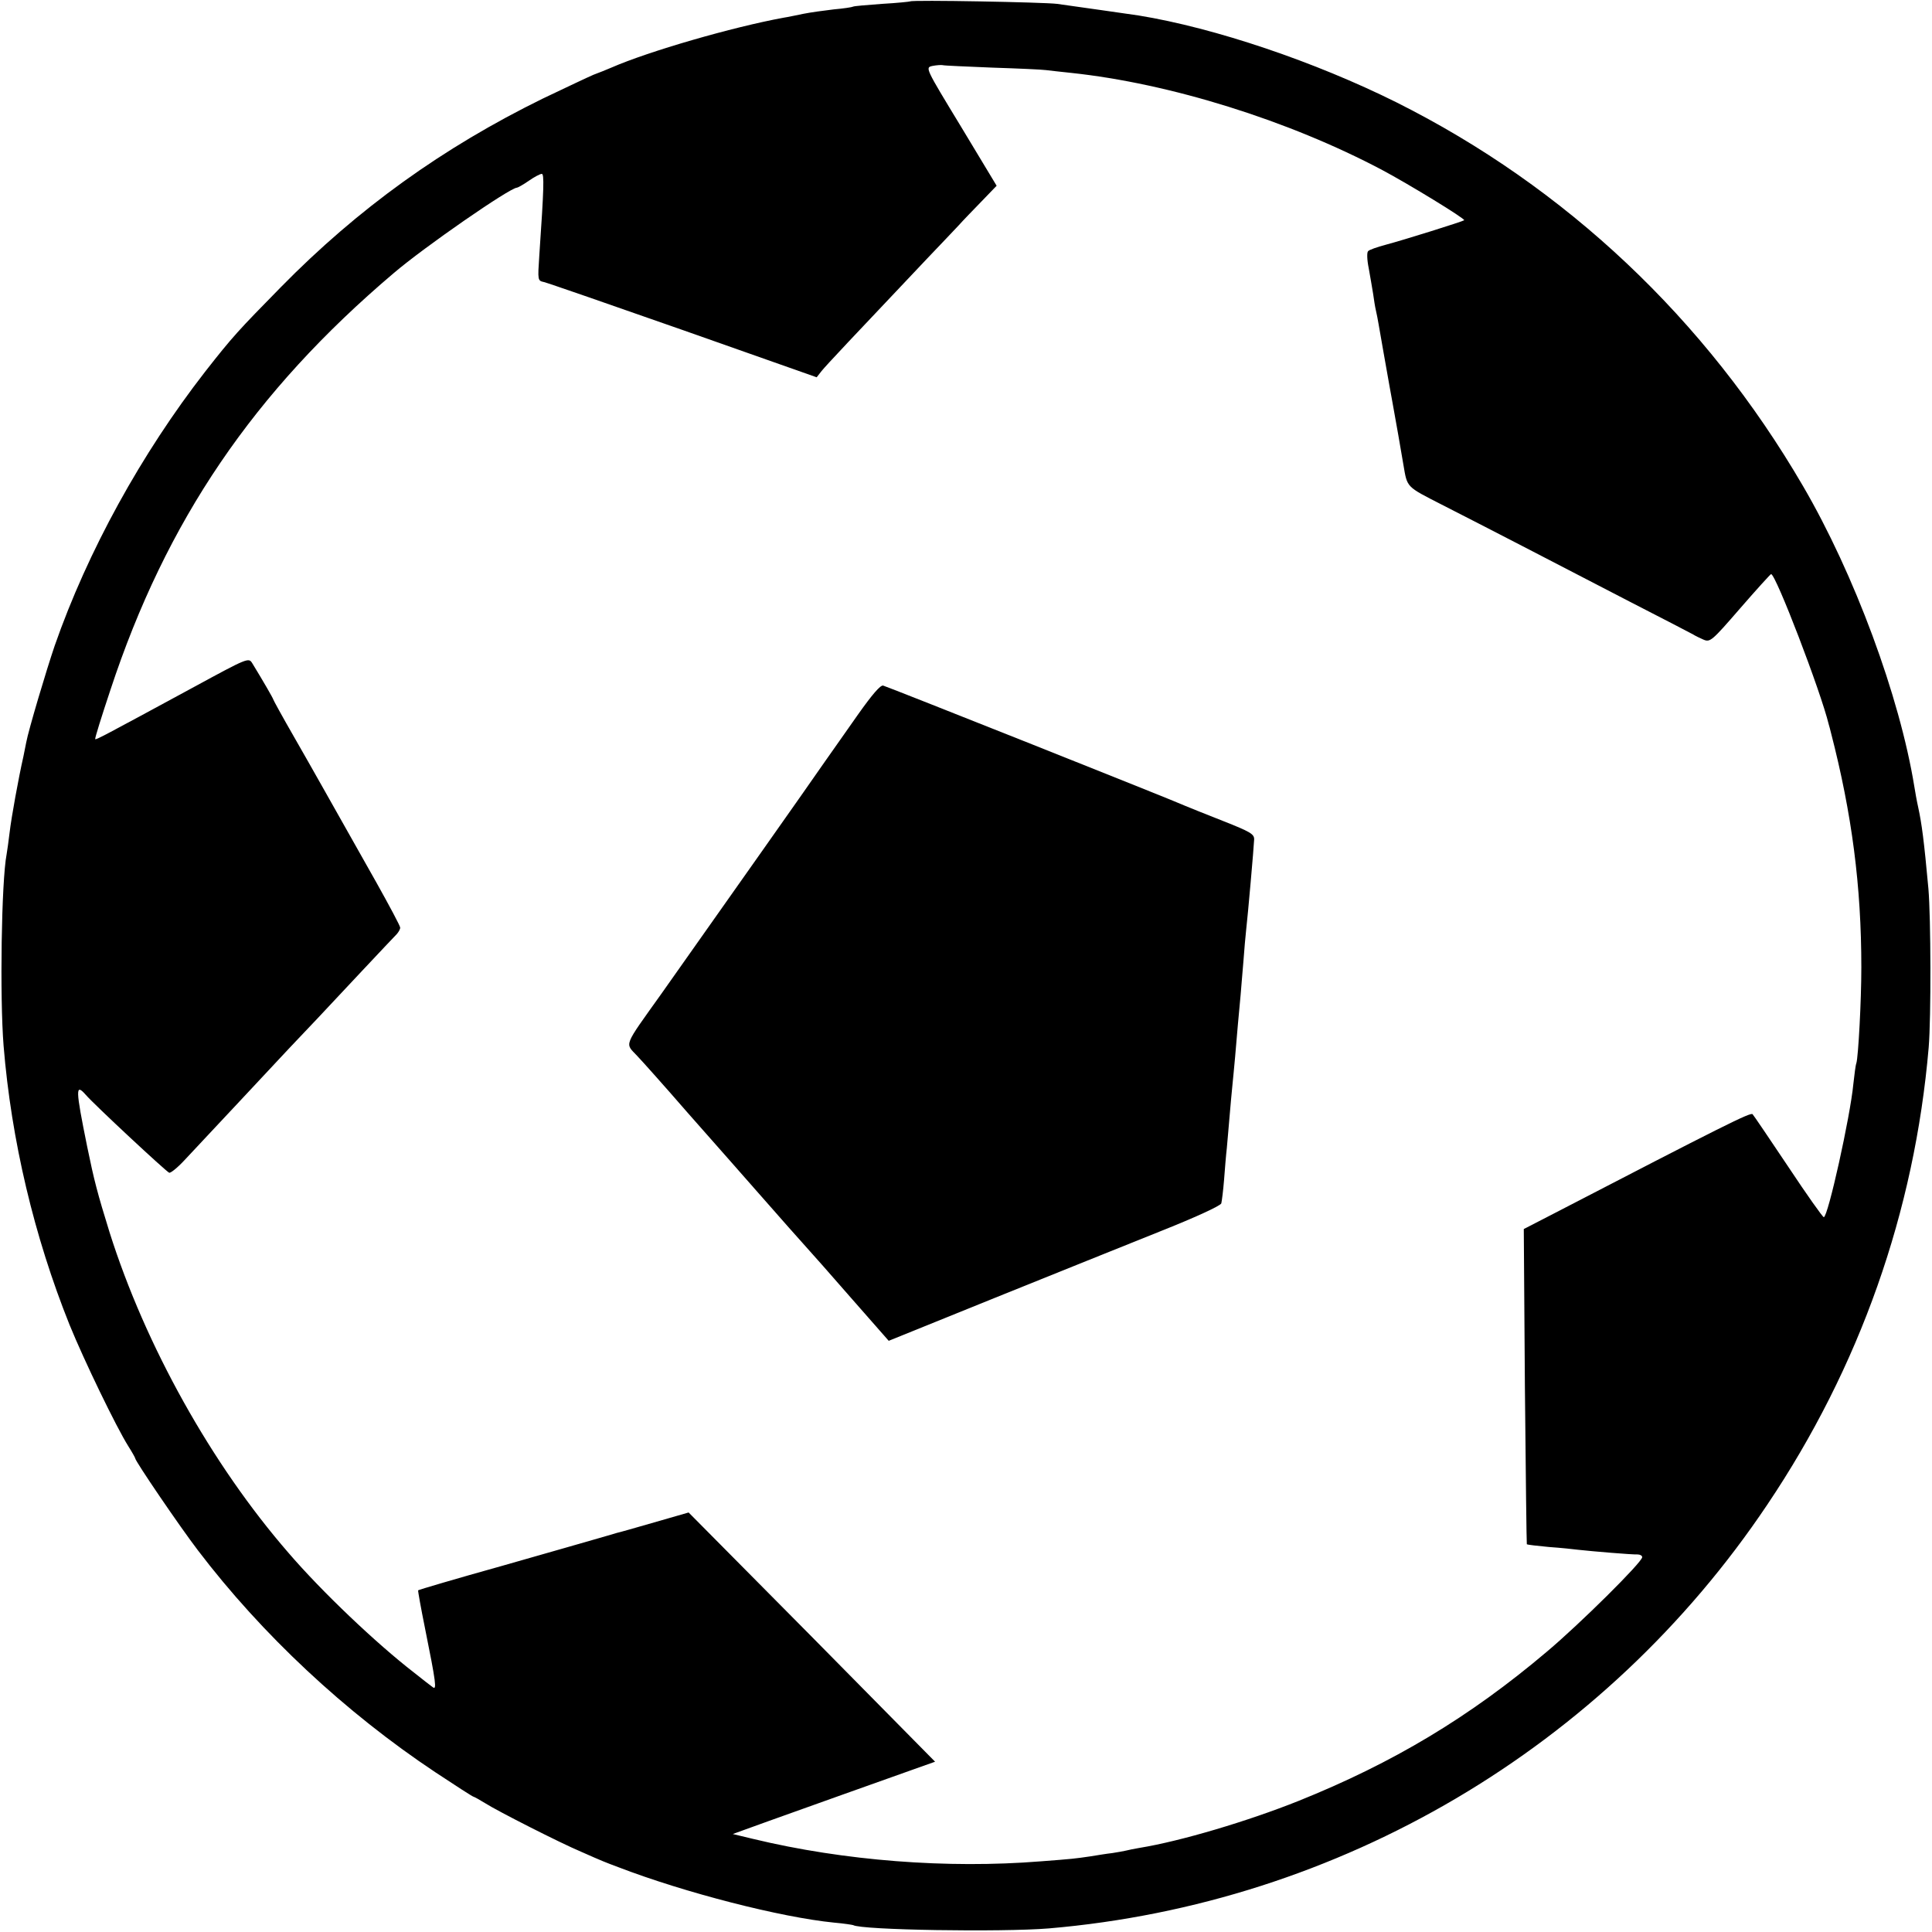 <?xml version="1.0" standalone="no"?>
<!DOCTYPE svg PUBLIC "-//W3C//DTD SVG 20010904//EN"
 "http://www.w3.org/TR/2001/REC-SVG-20010904/DTD/svg10.dtd">
<svg version="1.0" xmlns="http://www.w3.org/2000/svg"
 width="700pt" height="700pt" viewBox="0 0 700 700"
 preserveAspectRatio="xMidYMid meet">
<g transform="translate(0,700) scale(0.1,-0.1)"
fill="#000000" stroke="none">
<path d="M3298 6995 c-1 -1 -48 -6 -102 -9 -55 -4 -102 -8 -105 -10 -3 -2 -35
-7 -70 -10 -35 -4 -85 -11 -110 -16 -25 -5 -57 -12 -71 -14 -186 -34 -490
-122 -625 -181 -16 -7 -46 -19 -65 -26 -19 -8 -101 -47 -183 -86 -363 -178
-670 -399 -949 -683 -155 -158 -174 -178 -275 -307 -230 -296 -425 -649 -545
-993 -30 -88 -95 -306 -103 -350 -3 -14 -7 -36 -10 -50 -18 -79 -44 -223 -50
-275 -4 -33 -9 -69 -11 -80 -19 -98 -25 -519 -11 -694 28 -343 111 -692 239
-1011 53 -130 169 -370 213 -440 14 -22 25 -42 25 -44 0 -10 162 -248 227
-333 232 -305 534 -587 860 -804 74 -49 136 -89 139 -89 2 0 22 -11 43 -24 44
-28 270 -143 346 -175 79 -35 87 -38 135 -56 242 -93 590 -182 782 -201 35 -3
66 -8 69 -9 29 -18 538 -26 709 -12 1055 90 2013 655 2603 1535 335 498 534
1062 585 1657 9 109 8 470 -1 575 -16 175 -24 235 -37 295 -5 22 -11 56 -14
75 -53 326 -217 770 -404 1090 -352 604 -859 1082 -1472 1389 -295 147 -658
270 -935 315 -33 5 -224 32 -295 42 -47 6 -526 15 -532 9z m297 -240 c94 -3
181 -7 195 -9 14 -2 54 -6 90 -10 359 -38 788 -172 1128 -352 96 -51 302 -177
297 -182 -4 -4 -217 -71 -285 -89 -30 -8 -59 -18 -63 -23 -5 -4 -4 -32 2 -61
5 -30 13 -72 16 -93 3 -21 7 -48 10 -60 3 -12 7 -34 10 -51 5 -28 29 -167 40
-227 3 -16 7 -40 10 -55 9 -48 35 -197 40 -228 14 -82 9 -77 138 -143 67 -34
199 -102 292 -150 94 -49 269 -139 390 -202 121 -62 225 -116 230 -119 6 -4
22 -12 36 -18 25 -11 30 -7 134 113 59 68 110 124 112 124 17 0 180 -425 209
-545 2 -5 5 -19 8 -30 76 -294 110 -556 110 -850 0 -122 -11 -324 -18 -347 -3
-7 -7 -41 -11 -76 -11 -117 -92 -482 -107 -482 -4 0 -62 82 -129 183 -67 100
-125 186 -129 190 -7 8 -101 -39 -732 -366 l-97 -50 4 -570 c3 -314 6 -571 7
-572 2 -2 38 -6 80 -10 43 -3 90 -8 105 -10 54 -6 198 -18 216 -17 9 0 17 -4
17 -10 0 -18 -226 -242 -345 -342 -281 -238 -559 -404 -900 -541 -185 -74
-428 -146 -575 -170 -19 -3 -42 -8 -50 -10 -8 -2 -31 -6 -50 -9 -19 -2 -55 -8
-80 -12 -55 -8 -61 -9 -180 -18 -337 -27 -712 2 -1040 81 l-75 18 130 47 c137
49 397 142 527 188 l76 27 -446 452 -447 451 -125 -36 c-69 -20 -129 -37 -135
-38 -5 -2 -35 -10 -65 -19 -30 -9 -189 -54 -353 -101 -165 -46 -300 -86 -302
-88 -1 -2 10 -64 25 -138 40 -198 43 -225 28 -213 -7 5 -38 29 -68 53 -136
105 -334 293 -455 434 -278 320 -518 750 -648 1161 -44 142 -56 188 -81 310
-43 212 -43 231 -5 188 28 -33 291 -278 302 -282 5 -2 30 18 55 45 115 123
314 335 378 404 39 41 88 93 109 115 57 61 268 286 283 301 6 7 12 17 12 23 0
6 -39 79 -86 163 -188 333 -224 398 -298 527 -42 73 -76 135 -76 137 0 3 -35
64 -76 131 -13 21 -16 20 -211 -86 -332 -180 -355 -192 -358 -189 -2 2 23 82
55 178 202 613 519 1080 1026 1510 111 95 422 310 447 310 3 0 23 11 43 25 20
14 41 25 47 25 9 0 8 -49 -9 -296 -6 -90 -6 -91 17 -96 13 -3 241 -82 506
-175 l482 -170 18 23 c16 20 114 124 383 408 47 49 98 103 114 120 15 17 53
56 83 87 l54 56 -129 214 c-130 214 -130 214 -104 220 15 3 32 4 37 3 6 -2 87
-5 180 -9z"/>
<path d="M3110 4413 c-41 -59 -96 -136 -121 -172 -69 -100 -334 -475 -593
-842 -139 -195 -132 -177 -88 -224 21 -22 103 -114 182 -205 80 -91 147 -167
150 -170 3 -3 52 -59 110 -125 90 -103 137 -155 185 -209 6 -6 72 -81 148
-168 l137 -156 383 155 c210 85 480 193 599 241 126 50 220 93 223 102 2 8 7
47 10 85 3 39 7 90 10 115 2 25 7 77 10 115 3 39 8 88 10 110 2 22 7 69 10
105 6 72 14 164 20 225 2 22 6 76 10 120 3 44 8 96 10 115 6 51 28 301 29 328
1 20 -13 28 -114 68 -63 25 -124 49 -135 54 -33 16 -1079 432 -1095 436 -10 3
-41 -34 -90 -103z"/>
</g>
</svg>
